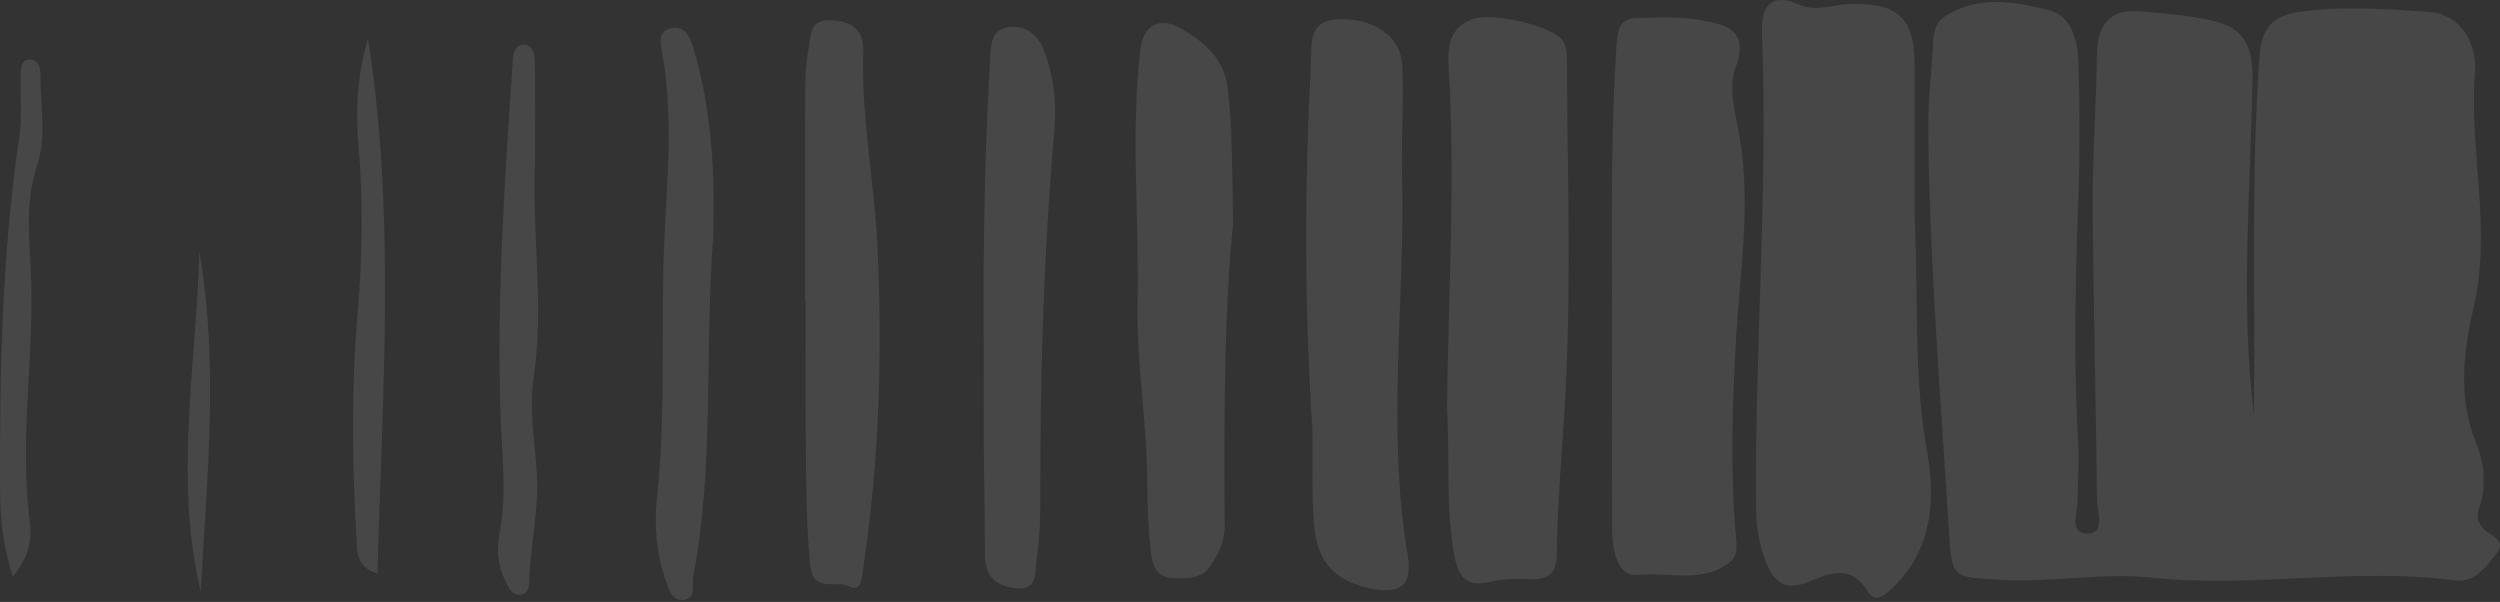 <svg width="1300" height="313" viewBox="0 0 1300 313" fill="none" xmlns="http://www.w3.org/2000/svg">
<rect x="0" y="0" width="1300" height="313" fill="#333333" stroke="none"/>
<g opacity="0.1">
<path d="M1172.03 215.961C1172.82 152.293 1170.53 90.919 1174.89 29.617C1175.97 14.775 1181.62 8.251 1195.27 6.243C1217.66 3.017 1240.26 4.594 1262.5 6.171C1280.24 7.39 1288.17 22.949 1286.96 38.077C1283.81 78.587 1295.9 118.523 1286.31 159.677C1281.24 181.474 1277.8 206.425 1287.46 230.013C1291.82 240.625 1293.25 252.957 1288.96 264.787C1287.67 268.229 1288.46 271.598 1291.11 274.61C1294.61 278.553 1303.98 280.848 1298.11 287.946C1292.75 294.398 1287.17 303.146 1276.8 301.783C1224.24 294.9 1171.39 305.87 1119.47 300.421C1092.44 297.553 1066.83 303.146 1040.44 301.497C1016.2 299.991 1014.98 301.353 1013.55 277.836C1009.26 207.787 1003.4 137.809 1002.68 67.617C1002.54 52.345 1004.47 37.002 1005.26 21.73C1005.54 16.783 1006.55 11.836 1010.55 9.111C1027.86 -2.719 1047.09 0.722 1065.26 5.239C1077.63 8.322 1080.42 21.372 1080.78 32.7C1081.49 55.715 1081.57 78.73 1080.78 101.745C1079.21 145.123 1078.2 188.5 1080.71 231.949C1081.21 241.342 1080.28 250.806 1080.35 260.27C1080.35 266.723 1075.56 277.621 1085.71 277.478C1094.94 277.334 1090.5 266.149 1090.43 259.983C1089.93 209.221 1088.5 158.459 1088.22 107.768C1088.07 81.24 1090 54.711 1090.43 28.183C1090.65 12.839 1097.08 4.594 1112.96 5.885C1124.69 6.888 1136.56 7.821 1148.07 10.187C1164.02 13.413 1171.6 20.583 1171.32 40.3C1170.46 97.945 1164.81 155.662 1172.03 215.889V215.961Z" fill="white"/>
<path d="M995.605 113.353C997.679 153.934 994.818 194.443 1002.11 235.025C1006.33 258.685 1005.19 284.712 985.307 304.5C980.801 308.946 975.509 314.538 971.075 307.297C962.637 293.387 951.194 298.047 941.611 302.134C927.594 308.157 921.801 302.134 917.653 290.519C914.864 282.704 913.362 274.674 913.219 266.285C912.218 183.115 919.513 100.089 916.223 16.919C915.722 3.296 920.8 -4.089 935.532 2.364C944.472 6.307 953.053 2.364 961.707 2.077C986.809 1.36 995.462 9.032 995.605 33.696C995.748 60.224 995.605 86.753 995.605 113.281V113.353Z" fill="white"/>
<path d="M838.273 165.915C838.273 117.591 837.415 69.266 840.776 20.941C841.348 13.198 844.28 9.613 850.86 9.398C862.016 9.039 873.459 8.466 884.329 10.473C896.773 12.839 910.146 14.919 902.422 35.353C898.632 45.319 902.422 58.726 904.425 70.198C910.79 106.262 904.639 141.968 902.637 177.817C900.777 211.372 899.705 244.855 902.637 278.338C903.066 283.285 903.781 288.663 900.205 291.746C885.974 303.863 867.88 297.266 851.861 298.987C840.919 300.206 838.416 286.01 838.344 275.614C838.13 239.047 838.273 202.41 838.273 165.844V165.915Z" fill="white"/>
<path d="M752.451 211.564C753.167 150.979 756.885 93.334 753.31 35.689C752.666 25.006 753.238 13.892 766.397 9.734C777.267 6.292 808.591 14.036 812.882 21.421C814.241 23.787 814.813 27.013 814.813 29.809C814.956 86.738 817.03 143.81 814.241 200.595C812.811 229.704 809.878 258.814 809.521 287.995C809.378 300.04 803.8 301.546 794.145 301.116C787.709 300.829 781.058 300.972 774.907 302.549C763.179 305.561 758.459 300.183 756.456 289.787C751.379 262.9 754.096 235.727 752.38 211.564H752.451Z" fill="white"/>
<path d="M682.294 220.915C678.289 158.537 678.361 96.16 681.65 33.782C682.222 22.884 679.505 10.122 697.169 9.978C714.404 9.763 728.35 18.797 729.137 33.639C730.138 52.424 728.564 71.352 729.065 90.137C730.781 156.314 720.841 222.564 731.997 288.598C734.715 304.945 727.778 309.39 711.758 305.805C692.735 301.503 684.725 291.107 683.224 272.035C681.865 254.9 682.866 237.907 682.365 220.843L682.294 220.915Z" fill="white"/>
<path d="M641.245 115.793C636.525 161.752 636.453 217.748 636.811 273.745C636.811 281.201 633.807 287.439 629.945 293.533C624.939 301.348 617.215 300.99 609.42 300.56C600.624 300.058 599.122 293.103 598.407 286.794C597.191 275.68 596.619 264.424 596.619 253.239C596.762 221.333 590.898 189.499 591.541 158.095C592.542 114.072 587.822 69.906 592.972 25.884C594.616 11.831 604.2 9.393 612.781 14.125C624.724 20.793 636.381 29.325 638.384 45.744C640.887 65.748 640.601 85.823 641.245 115.793Z" fill="white"/>
<path d="M418.616 155.876C418.616 120.529 418.545 85.182 418.688 49.834C418.688 41.589 418.903 33.2 420.476 25.242C421.763 18.646 420.619 9.396 433.206 10.544C444.505 11.547 449.225 16.423 448.868 27.178C447.866 60.876 454.589 94.072 456.234 127.555C458.951 183.408 457.235 239.261 449.011 294.684C448.295 299.559 448.367 308.45 441.358 304.865C434.851 301.495 422.693 308.737 421.263 293.68C419.046 270.091 419.189 246.574 418.974 223.057C418.76 200.687 418.974 178.246 418.974 155.876C418.831 155.876 418.76 155.876 418.616 155.876Z" fill="white"/>
<path d="M511.518 175.589C511.232 127.193 512.019 78.868 514.879 30.615C515.308 23.159 515.237 15.415 524.319 14.124C532.686 12.977 539.409 17.638 542.556 25.453C548.134 39.362 549.564 53.989 548.205 68.902C542.484 134.147 540.768 199.465 540.911 264.925C540.911 273.744 540.267 282.563 538.98 291.31C538.05 297.619 539.981 306.94 528.467 305.865C518.24 304.933 512.162 299.914 512.162 288.872C512.162 270.589 511.732 252.306 511.589 234.023C511.518 214.593 511.589 195.091 511.589 175.661L511.518 175.589Z" fill="white"/>
<path d="M370.844 123.617C366.267 182.338 371.63 241.561 360.474 299.923C359.616 304.225 362.119 310.893 355.969 311.897C349.318 312.972 347.601 306.161 346.028 301.429C341.379 287.878 340.092 273.61 341.594 259.485C345.67 220.625 344.311 181.693 344.884 142.76C345.456 104.545 351.177 66.33 344.455 28.043C343.596 23.239 341.665 16.141 348.96 14.636C356.326 13.13 358.972 19.511 360.689 25.319C370.057 57.44 371.988 90.277 370.844 123.545V123.617Z" fill="white"/>
<path d="M278.161 83.966C276.516 121.464 283.167 159.034 277.446 196.675C275.014 212.664 278.089 229.513 279.162 245.932C280.306 264.287 276.087 282.211 275.229 300.423C275.086 303.721 275.586 308.31 271.081 309.098C265.86 309.959 264.359 305.227 262.571 301.642C258.78 293.97 258.208 285.51 259.782 277.408C263.715 256.902 260.997 236.611 260.282 216.034C258.208 154.875 262.428 93.788 266.575 32.701C266.862 28.615 267.219 23.166 272.368 23.237C277.303 23.237 278.089 28.686 278.161 32.773C278.375 49.837 278.233 66.901 278.233 83.966H278.161Z" fill="white"/>
<path d="M191.34 20.067C205.857 112.056 198.777 204.547 196.274 298.257C185.475 295.03 185.762 286.928 185.404 280.762C183.115 241.472 182.615 202.037 185.976 162.819C188.479 133.279 188.908 103.954 186.334 74.558C184.76 56.275 185.976 38.35 191.34 20.067Z" fill="white"/>
<path d="M6.616 299.763C1.61 283.559 0.108 269.793 0.037 255.884C-0.249 194.008 0.966 132.276 10.049 70.902C11.622 60.506 10.406 49.68 10.692 39.068C10.764 35.555 10.979 31.11 15.484 30.966C19.703 30.823 21.134 35.197 21.062 38.638C20.776 54.483 24.423 70.759 19.274 86.102C12.838 105.246 15.412 124.318 16.128 143.604C17.772 185.906 10.049 228.137 15.412 270.582C16.557 279.759 15.698 289.295 6.616 299.763Z" fill="white"/>
<path d="M104.38 307.807C90.434 248.728 102.02 190.007 103.665 131.142C113.963 190.078 107.455 248.943 104.38 307.807Z" fill="white"/>
</g>
</svg>
